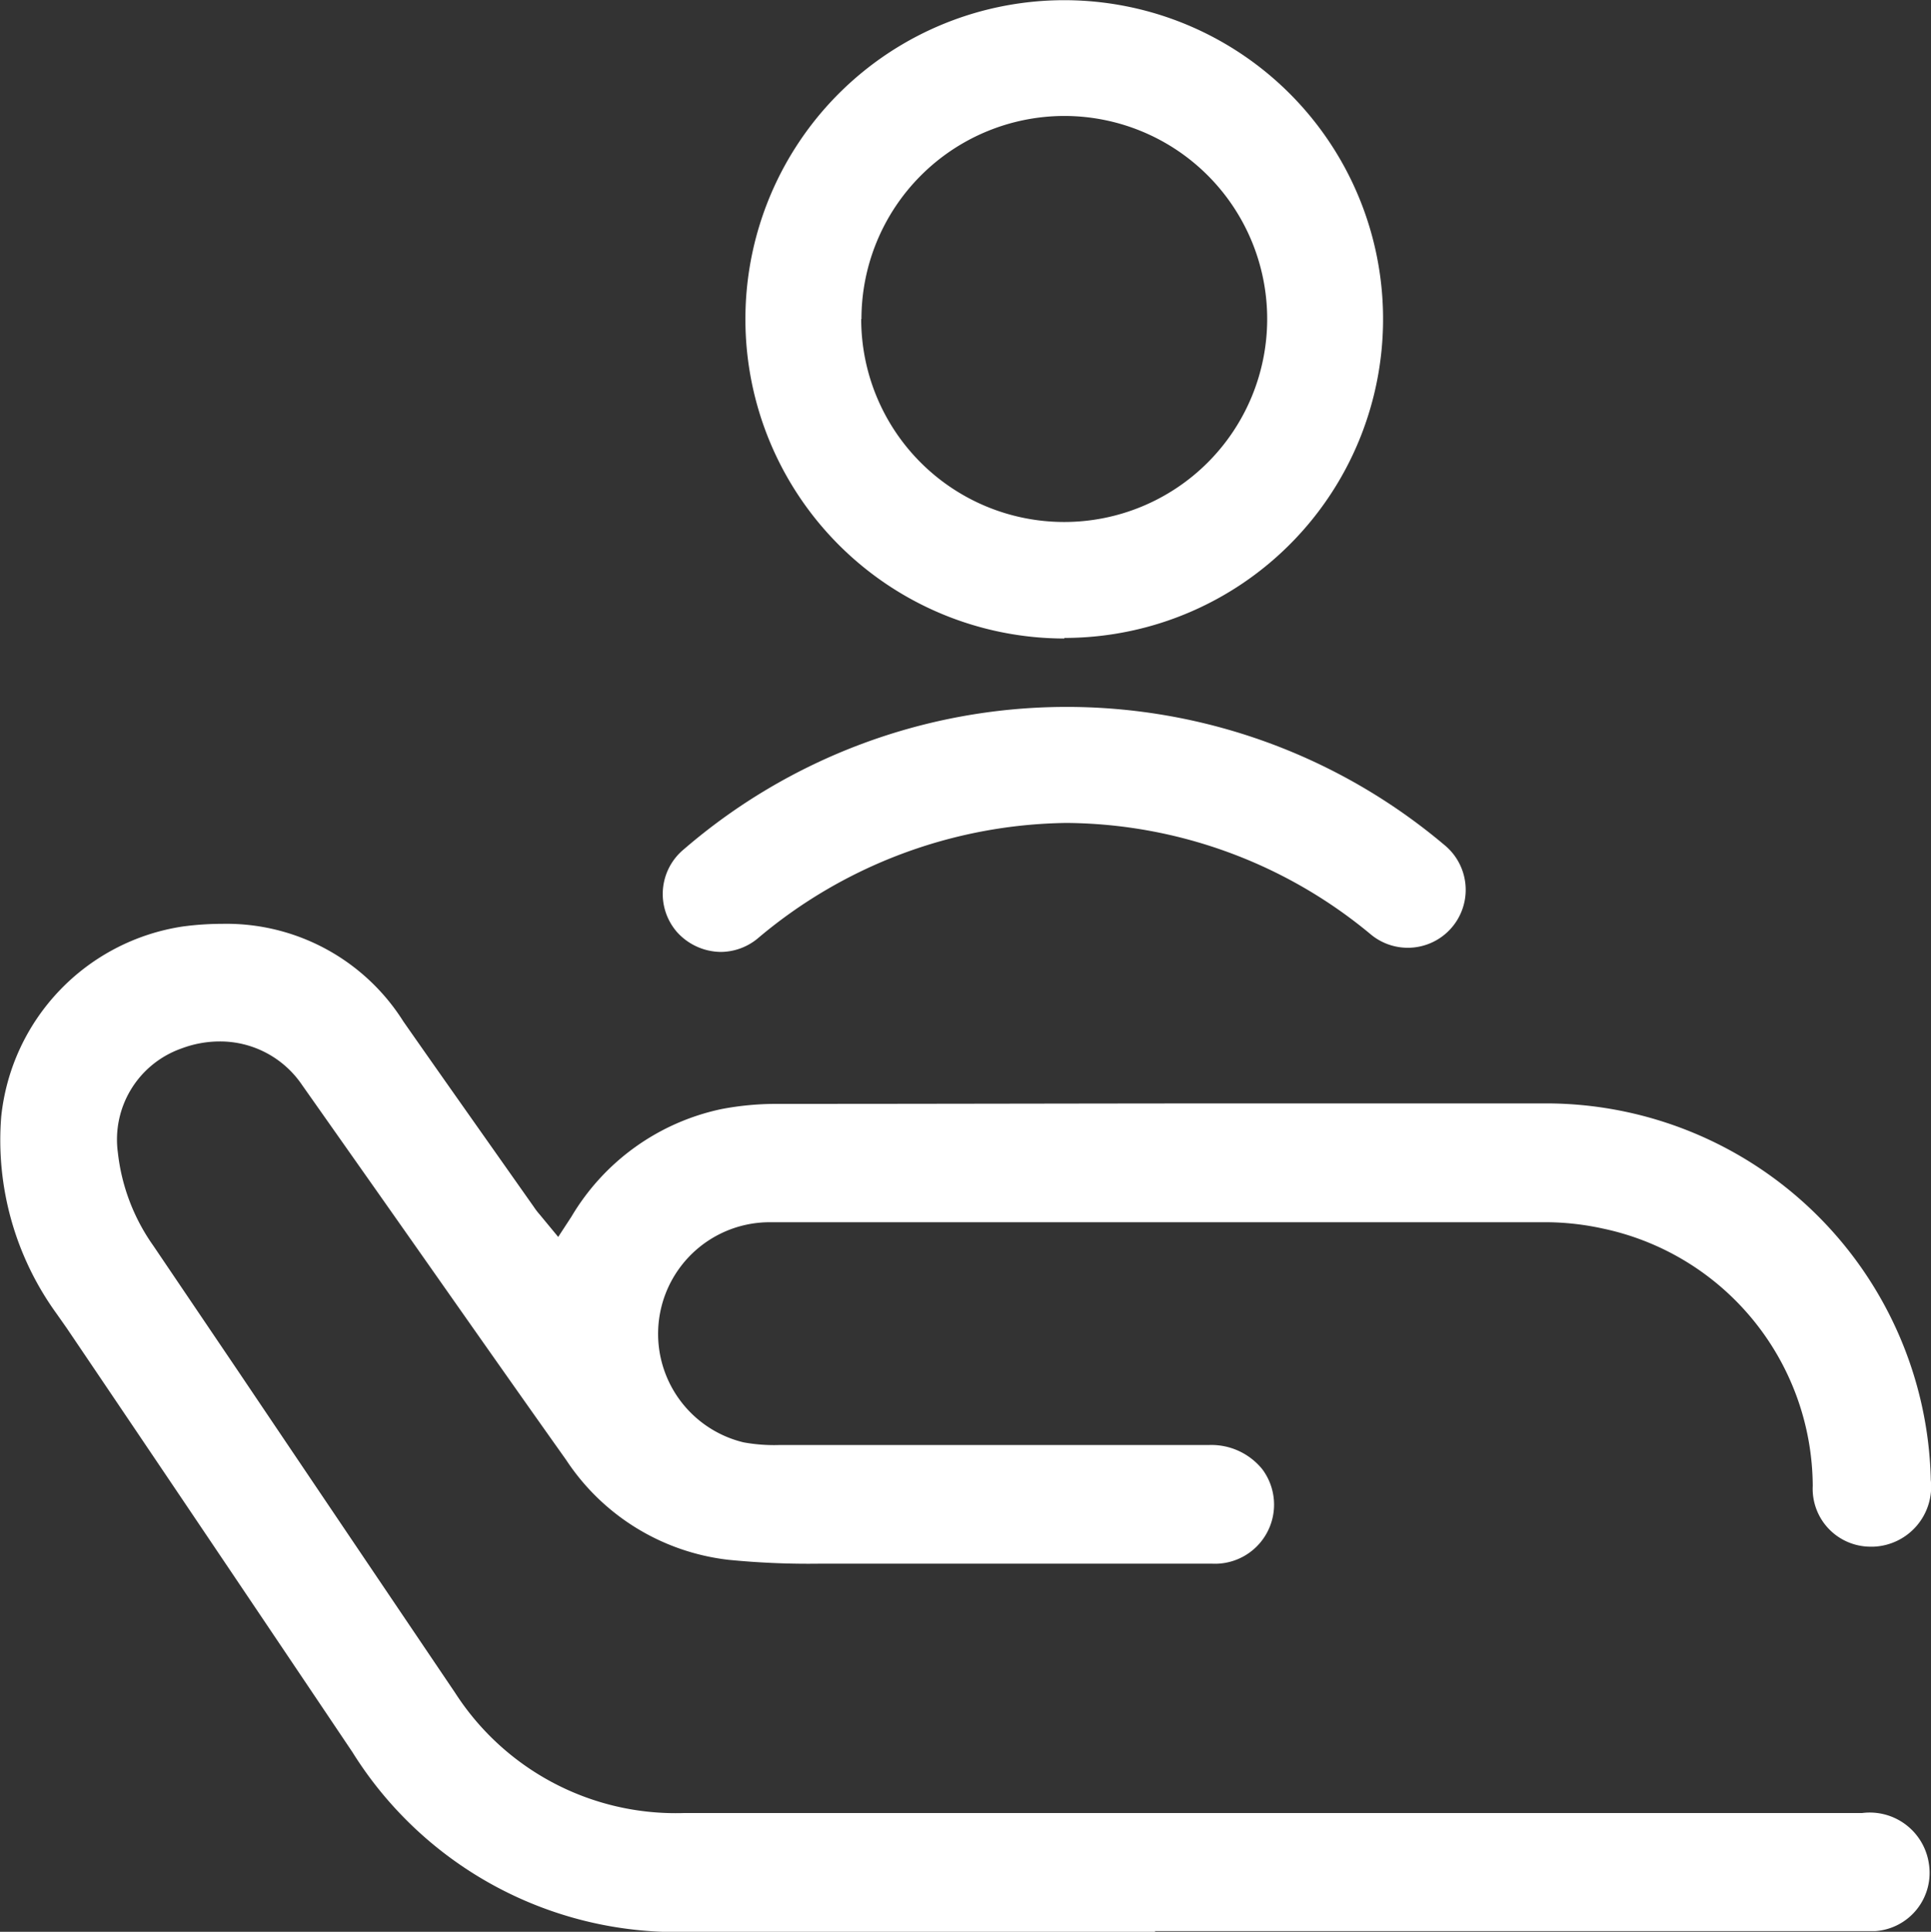 <svg xmlns="http://www.w3.org/2000/svg" width="40.021" height="40.033" viewBox="0 0 40.021 40.033">
  <rect x="0" y="0" width="40.021" height="40.033" fill="#333333" stroke="none"/>
  <path id="Union_30" data-name="Union 30" d="M18535.311,21383.031a7.919,7.919,0,0,1-7.008-3.725c-1.965-2.924-3.945-5.865-5.924-8.791l-.211-.3a6.129,6.129,0,0,1-1.143-4.074,4.45,4.45,0,0,1,3.762-3.943,6.12,6.12,0,0,1,.811-.055,4.333,4.333,0,0,1,3.762,2.023c.66.945,1.32,1.879,1.986,2.824l.719,1.02c.031.047.07.1.123.16l.381.461.273-.418a4.756,4.756,0,0,1,3.113-2.232,6.043,6.043,0,0,1,1.111-.107c3.338,0,6.664-.01,10-.01h5.951a7.981,7.981,0,0,1,8,7.807,1.244,1.244,0,0,1-1.186,1.379h-.07a1.2,1.2,0,0,1-1.191-1.26,5.478,5.478,0,0,0-4.357-5.334,5.582,5.582,0,0,0-1.094-.129H18537a2.313,2.313,0,0,0-.59,4.561,3.52,3.52,0,0,0,.75.055h8.9a1.359,1.359,0,0,1,1.1.5,1.225,1.225,0,0,1-1.047,1.959h-8.1a16.8,16.8,0,0,1-1.916-.08,4.663,4.663,0,0,1-3.365-2.072c-1.287-1.812-2.564-3.639-3.848-5.463l-1.625-2.307a2.051,2.051,0,0,0-1.707-.9,2.255,2.255,0,0,0-.789.145,2,2,0,0,0-1.32,2.158,4.122,4.122,0,0,0,.736,1.932l1.732,2.561q2.256,3.349,4.52,6.7a5.437,5.437,0,0,0,4.738,2.494h24.422a1.239,1.239,0,0,1,1.385,1.041,1.211,1.211,0,0,1-1.111,1.406h-14.93l.018.027Zm.617-20.307h.012Zm-.918-.436a1.2,1.2,0,0,1,.162-1.689,12.142,12.142,0,0,1,15.762-.092,1.2,1.2,0,0,1-1.514,1.863,9.965,9.965,0,0,0-6.316-2.318,10.1,10.1,0,0,0-6.408,2.4,1.211,1.211,0,0,1-.762.273A1.24,1.24,0,0,1,18535.01,21362.289Zm1.439-12.67a6.608,6.608,0,1,1,6.611,6.6v.012A6.617,6.617,0,0,1,18536.449,21349.619Zm2.4-.01a4.207,4.207,0,1,0,4.207-4.207A4.21,4.21,0,0,0,18538.854,21349.609Z" transform="translate(-18521 -21342.998)" fill="#fff"/>
</svg>
